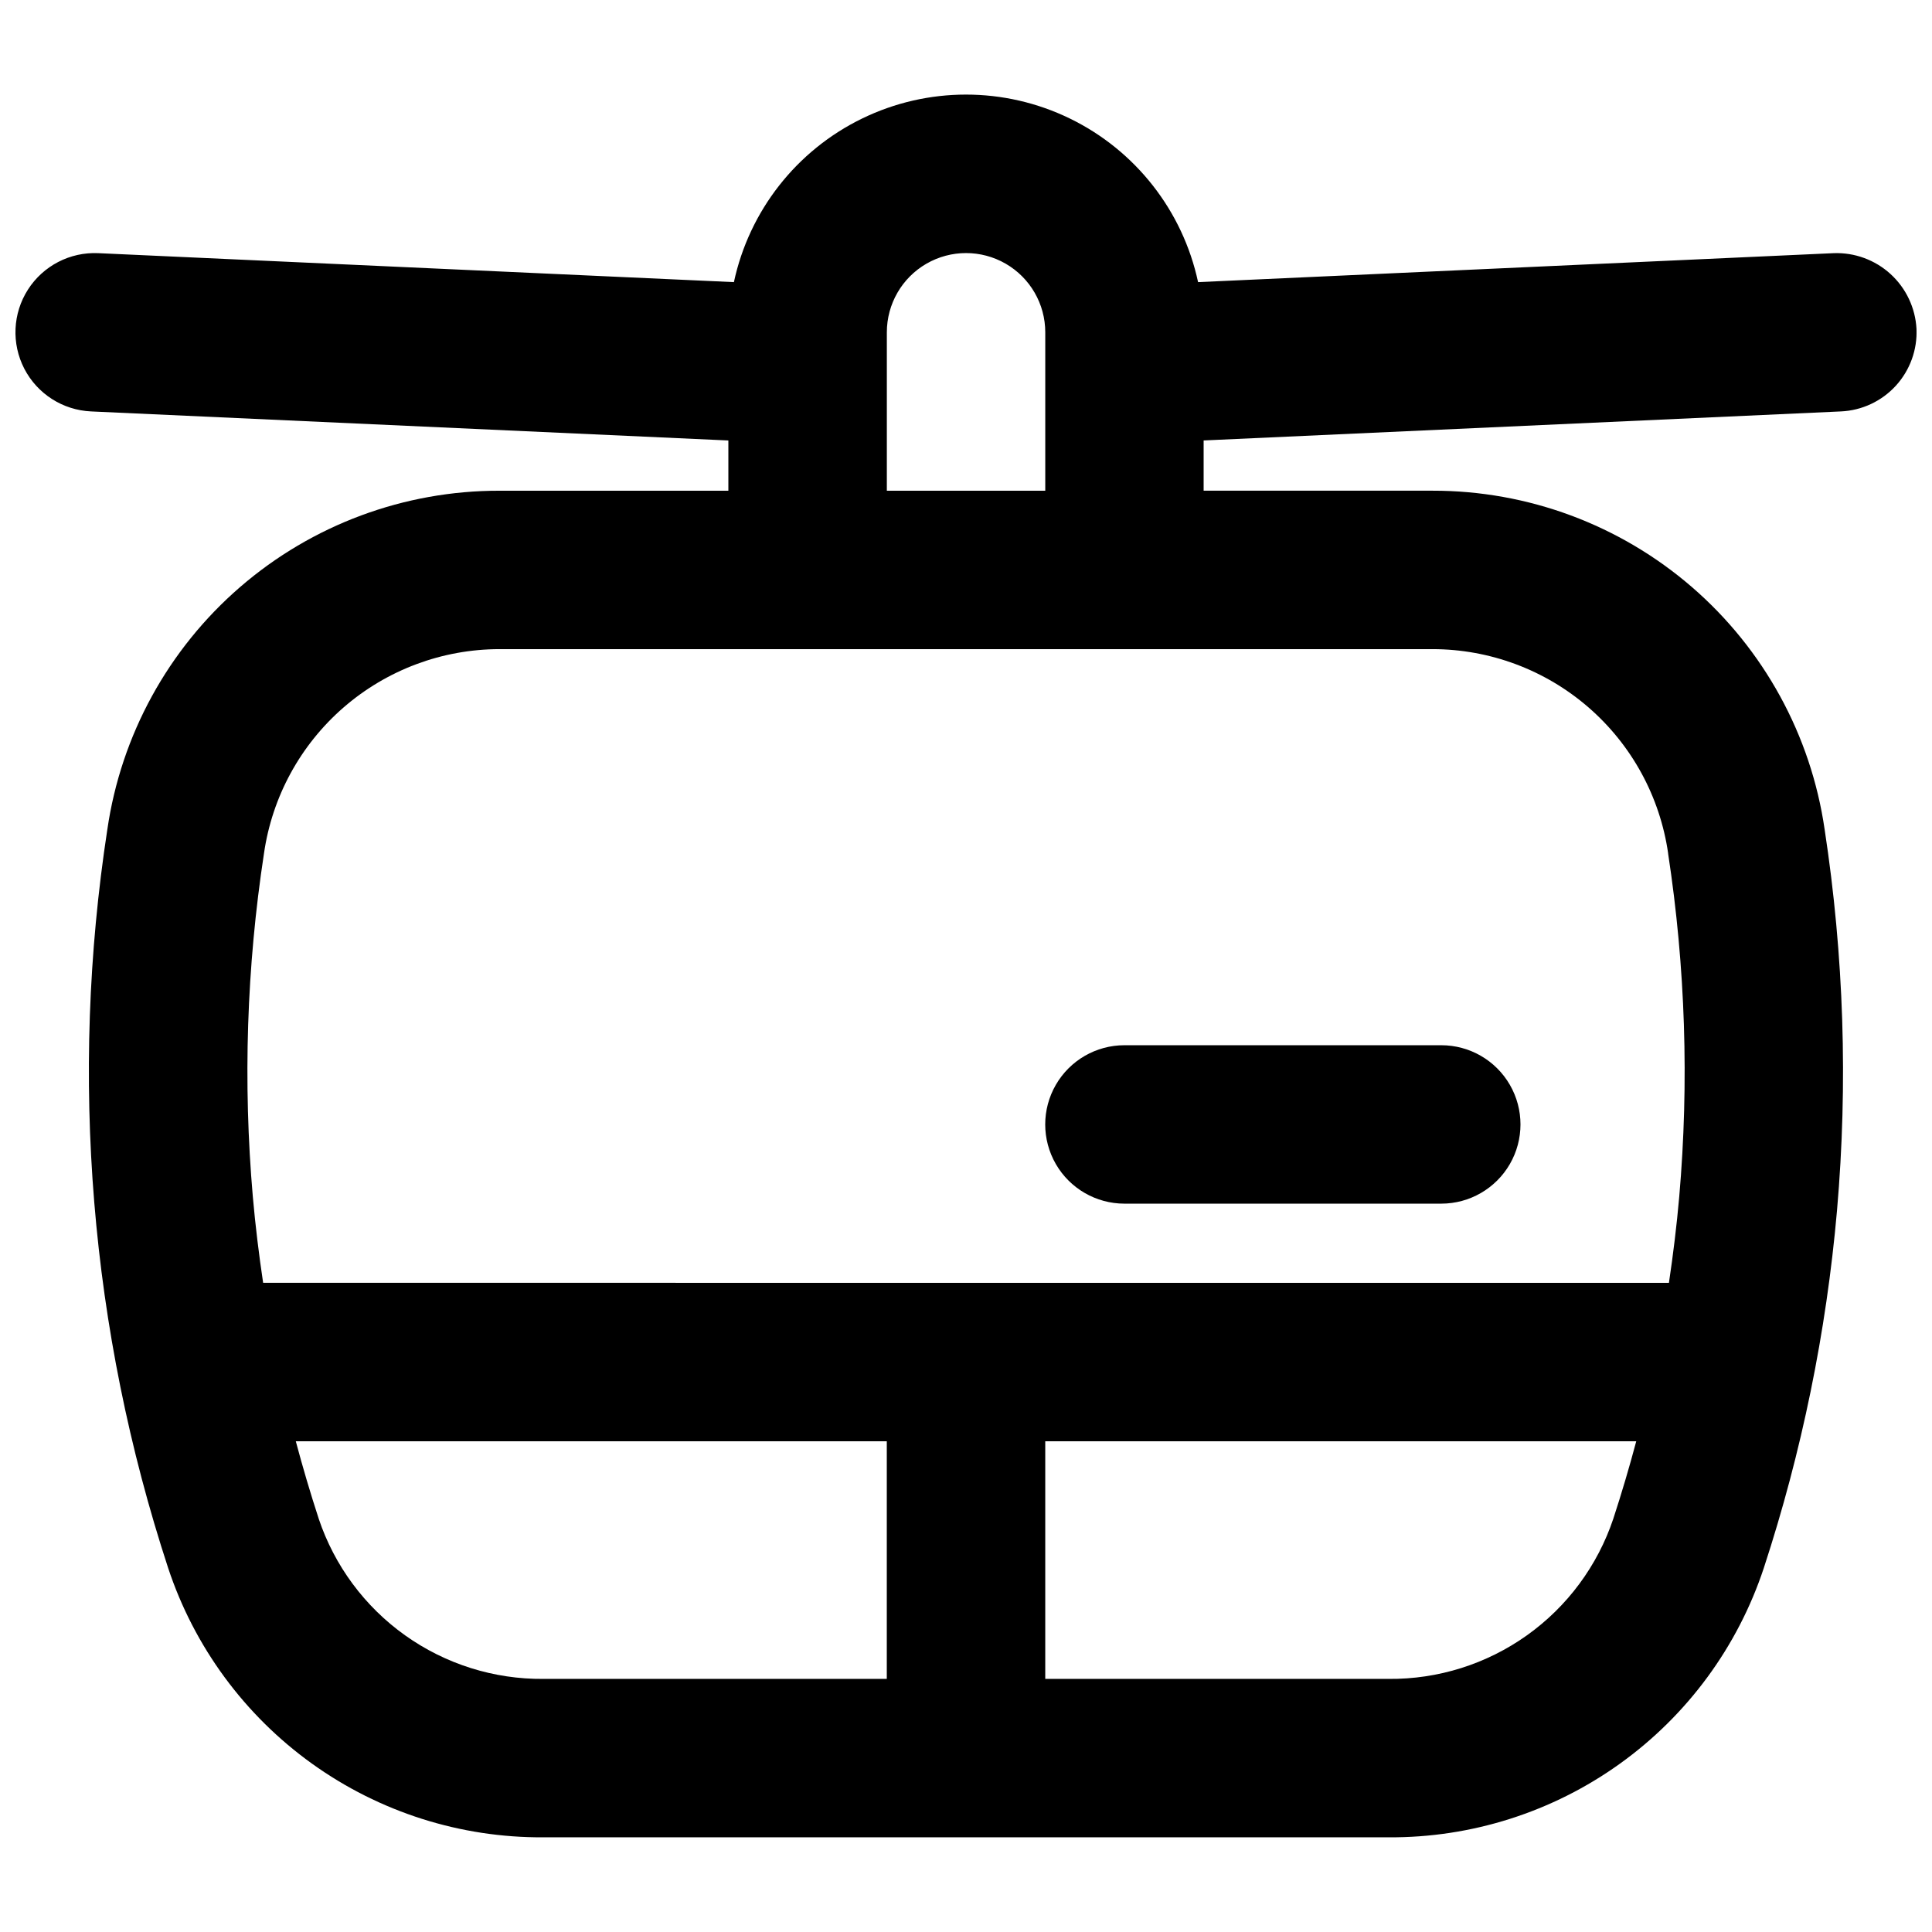 <?xml version="1.0" encoding="UTF-8"?>
<!-- Uploaded to: ICON Repo, www.svgrepo.com, Generator: ICON Repo Mixer Tools -->
<svg width="800px" height="800px" version="1.1" viewBox="144 144 512 512" xmlns="http://www.w3.org/2000/svg">
 <defs>
  <clipPath id="a">
   <path d="m148.09 169h503.81v462h-503.81z"/>
  </clipPath>
 </defs>
 <g clip-path="url(#a)">
  <path d="m631.88 253.03c5.559-0.254 10.789-2.707 14.543-6.816 3.75-4.113 5.719-9.547 5.465-15.105-0.309-5.543-2.777-10.746-6.879-14.492-4.102-3.742-9.508-5.727-15.055-5.527l-168.45 7.676c-4.059-18.902-16.586-34.891-33.969-43.352-17.383-8.465-37.691-8.465-55.074 0-17.383 8.461-29.91 24.449-33.969 43.352l-168.44-7.676c-7.492-0.344-14.602 3.336-18.645 9.652-4.043 6.316-4.41 14.309-0.965 20.973 3.449 6.66 10.188 10.973 17.68 11.316l168.9 7.699v13.316h-60.668c-25.223-0.039-49.617 9.016-68.703 25.508-19.086 16.492-31.586 39.309-35.207 64.273-10.066 65.59-4.547 132.63 16.109 195.69 6.91 20.887 20.262 39.047 38.137 51.875s39.355 19.66 61.355 19.516h223.9c22 0.145 43.48-6.691 61.352-19.516 17.875-12.828 31.227-30.988 38.137-51.875 10.059-30.73 16.566-62.512 19.391-94.719 2.926-33.676 1.824-67.582-3.281-101-3.625-24.957-16.129-47.77-35.211-64.258-19.086-16.484-43.473-25.539-68.695-25.5h-60.664v-13.316zm-403.42 293.43c-2.211-6.773-4.234-13.613-6.07-20.512h156.62v62.977h-90.961c-13.145 0.125-25.992-3.918-36.699-11.547-10.703-7.629-18.719-18.449-22.895-30.918zm283.5 42.465h-90.957v-62.977h156.62c-1.836 6.891-3.859 13.727-6.074 20.512-4.172 12.469-12.188 23.289-22.895 30.918-10.707 7.629-23.555 11.672-36.699 11.547zm74.102-218.77c4.594 30.102 5.586 60.645 2.953 90.98-0.668 7.633-1.602 15.246-2.731 22.828l-372.55-0.004c-1.129-7.582-2.062-15.188-2.731-22.816v0.004c-2.633-30.332-1.645-60.867 2.953-90.961 2.152-15.027 9.645-28.77 21.109-38.719 11.465-9.945 26.129-15.43 41.305-15.441h247.29c15.176 0.012 29.836 5.492 41.297 15.43 11.465 9.941 18.961 23.68 21.121 38.699zm-207.04-96.113v-41.984c0-7.5 4-14.43 10.496-18.18 6.492-3.75 14.496-3.75 20.992 0 6.492 3.75 10.496 10.68 10.496 18.18v41.984z"/>
 </g>
 <path d="m525.95 462.98h-83.965c-7.5 0-14.43-4.004-18.18-10.496-3.75-6.496-3.75-14.5 0-20.992 3.75-6.496 10.68-10.496 18.18-10.496h83.969-0.004c7.5 0 14.43 4 18.18 10.496 3.75 6.492 3.75 14.496 0 20.992-3.75 6.492-10.68 10.496-18.18 10.496z"/>
</svg>